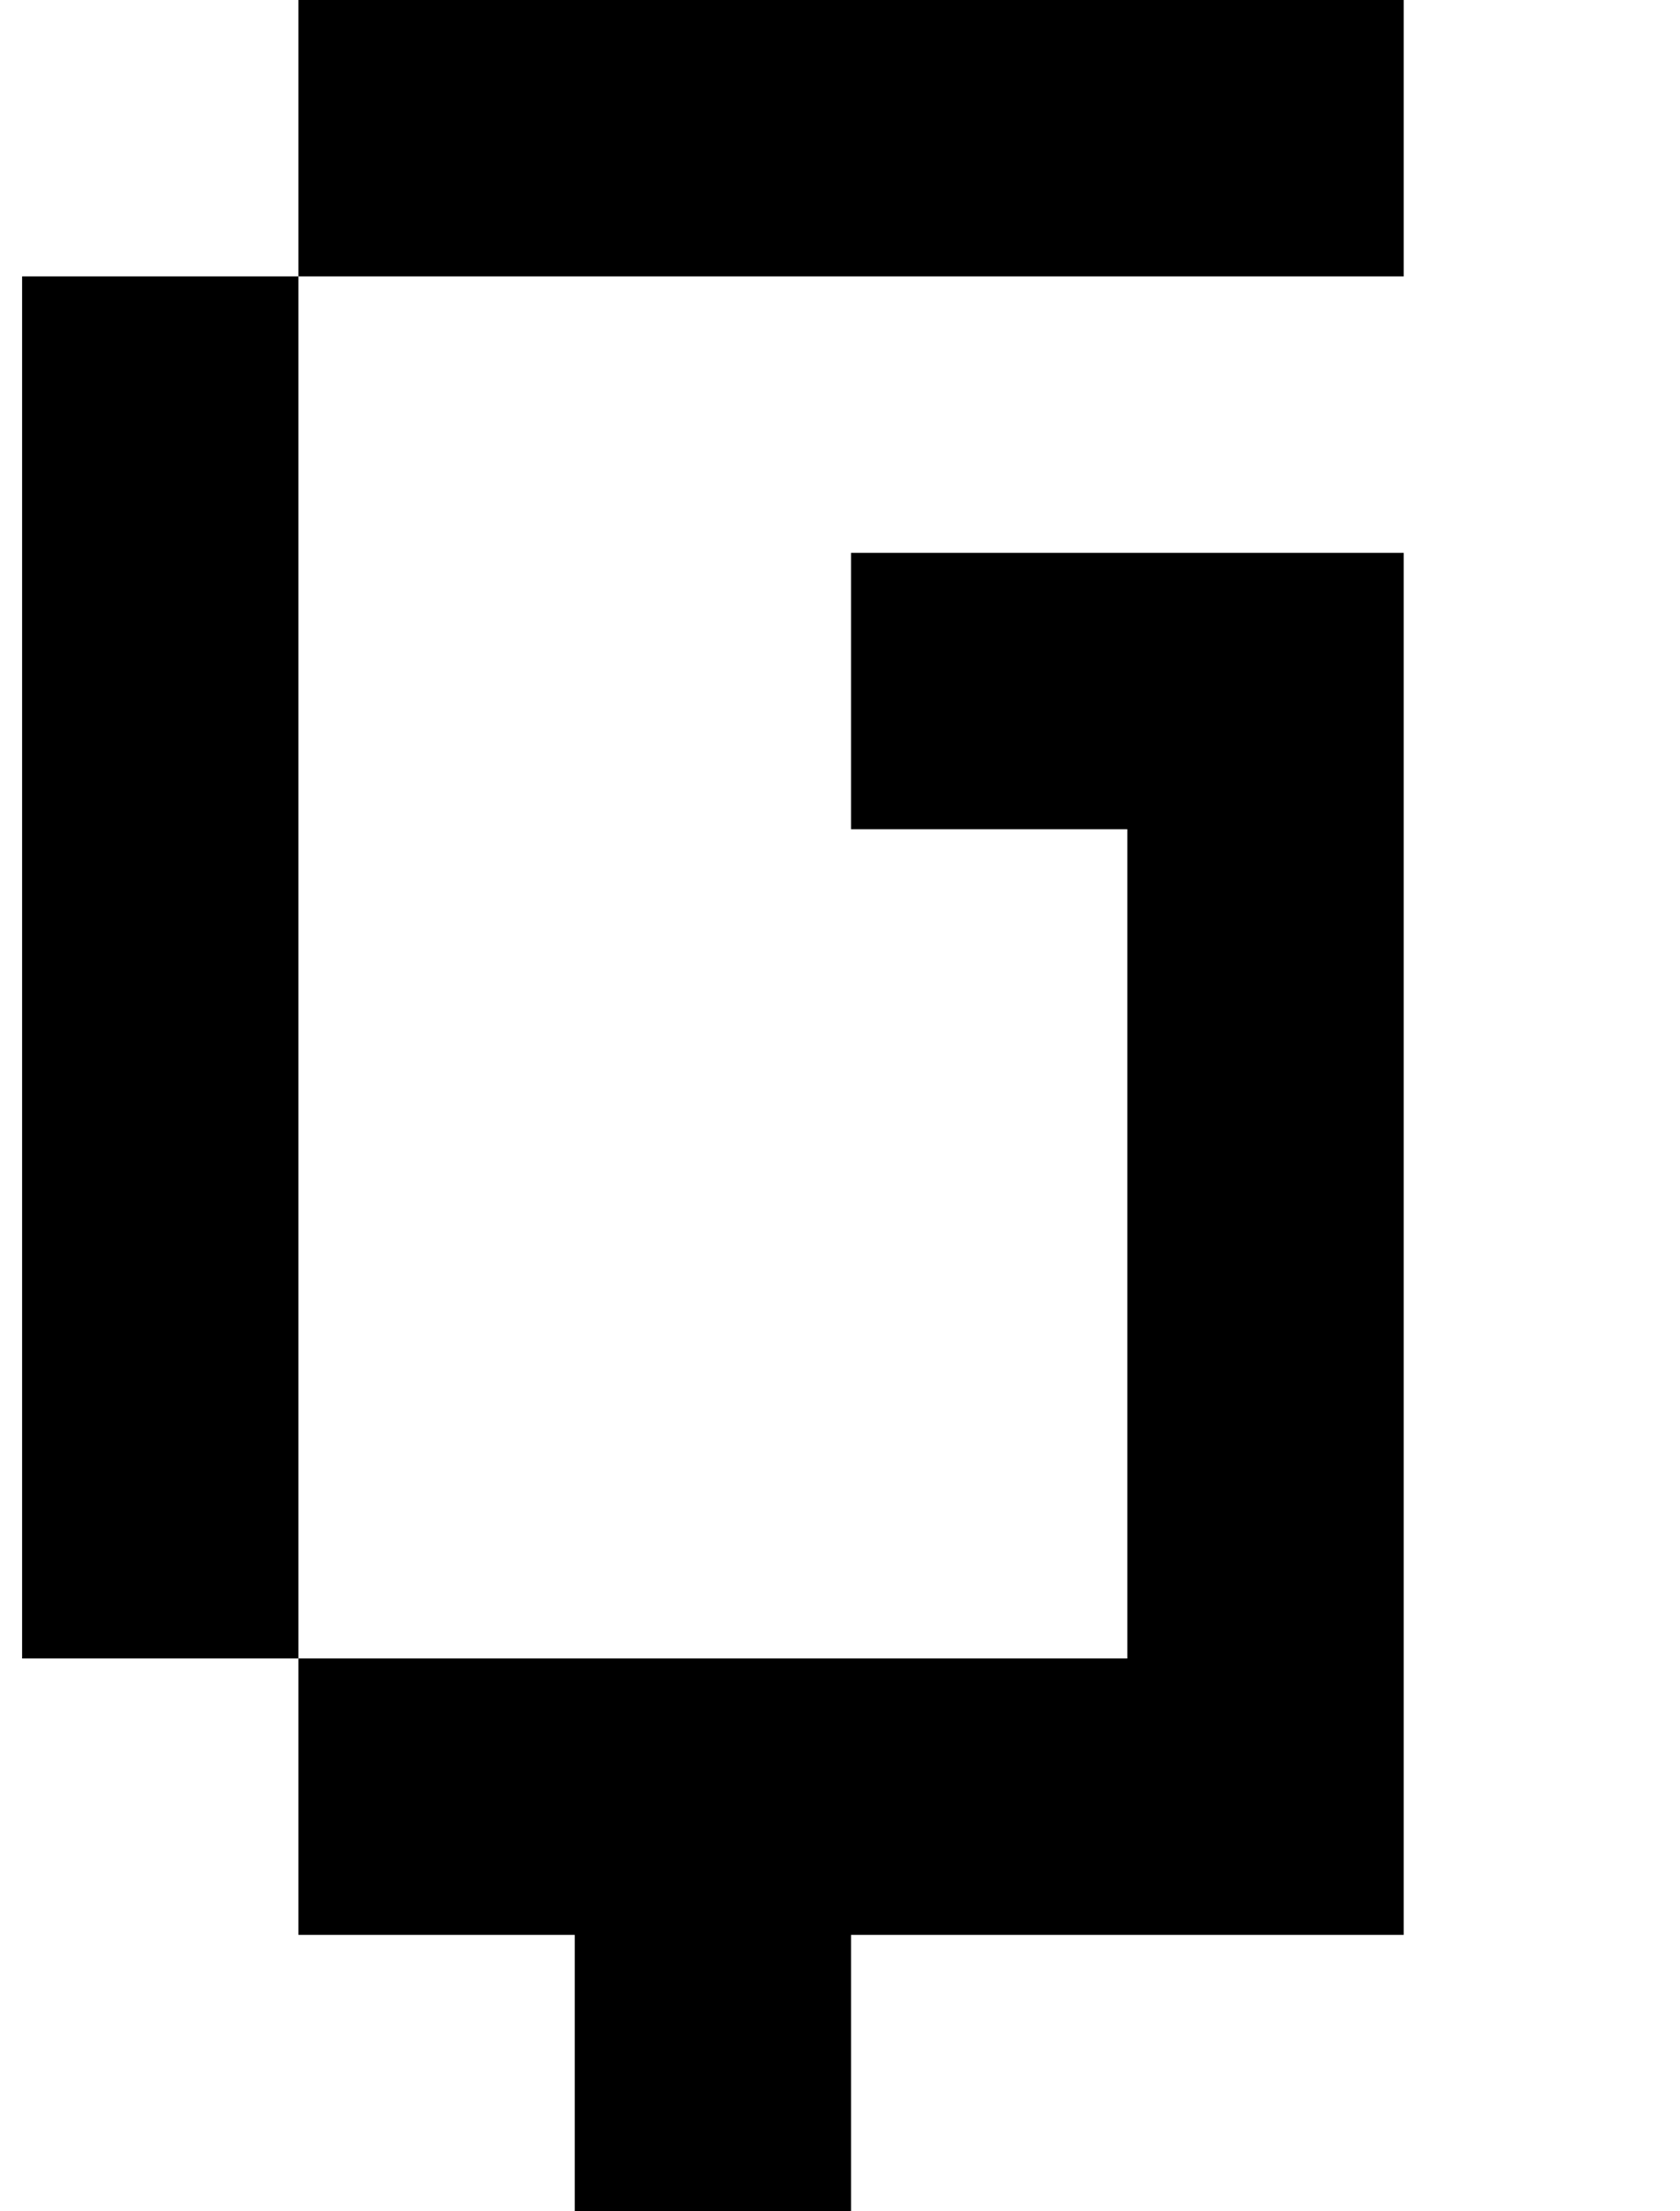<?xml version="1.0" standalone="no"?>
<!DOCTYPE svg PUBLIC "-//W3C//DTD SVG 1.1//EN" "http://www.w3.org/Graphics/SVG/1.1/DTD/svg11.dtd" >
<svg xmlns="http://www.w3.org/2000/svg" xmlns:xlink="http://www.w3.org/1999/xlink" version="1.1" viewBox="-10 0 760 1000">
   <path fill="currentColor"
d="M250 1125h-125v-125h125v-125h-125v-125h125h125h125v-125v-125v-125h-125v-125h125h125v125v125v125v125v125h-125h-125v125v125h-125zM125 750h-125v-125v-125v-125v-125v-125h125v125v125v125v125v125zM500 0h125v125h-125h-125h-125h-125v-125h125h125h125z" />
</svg>
